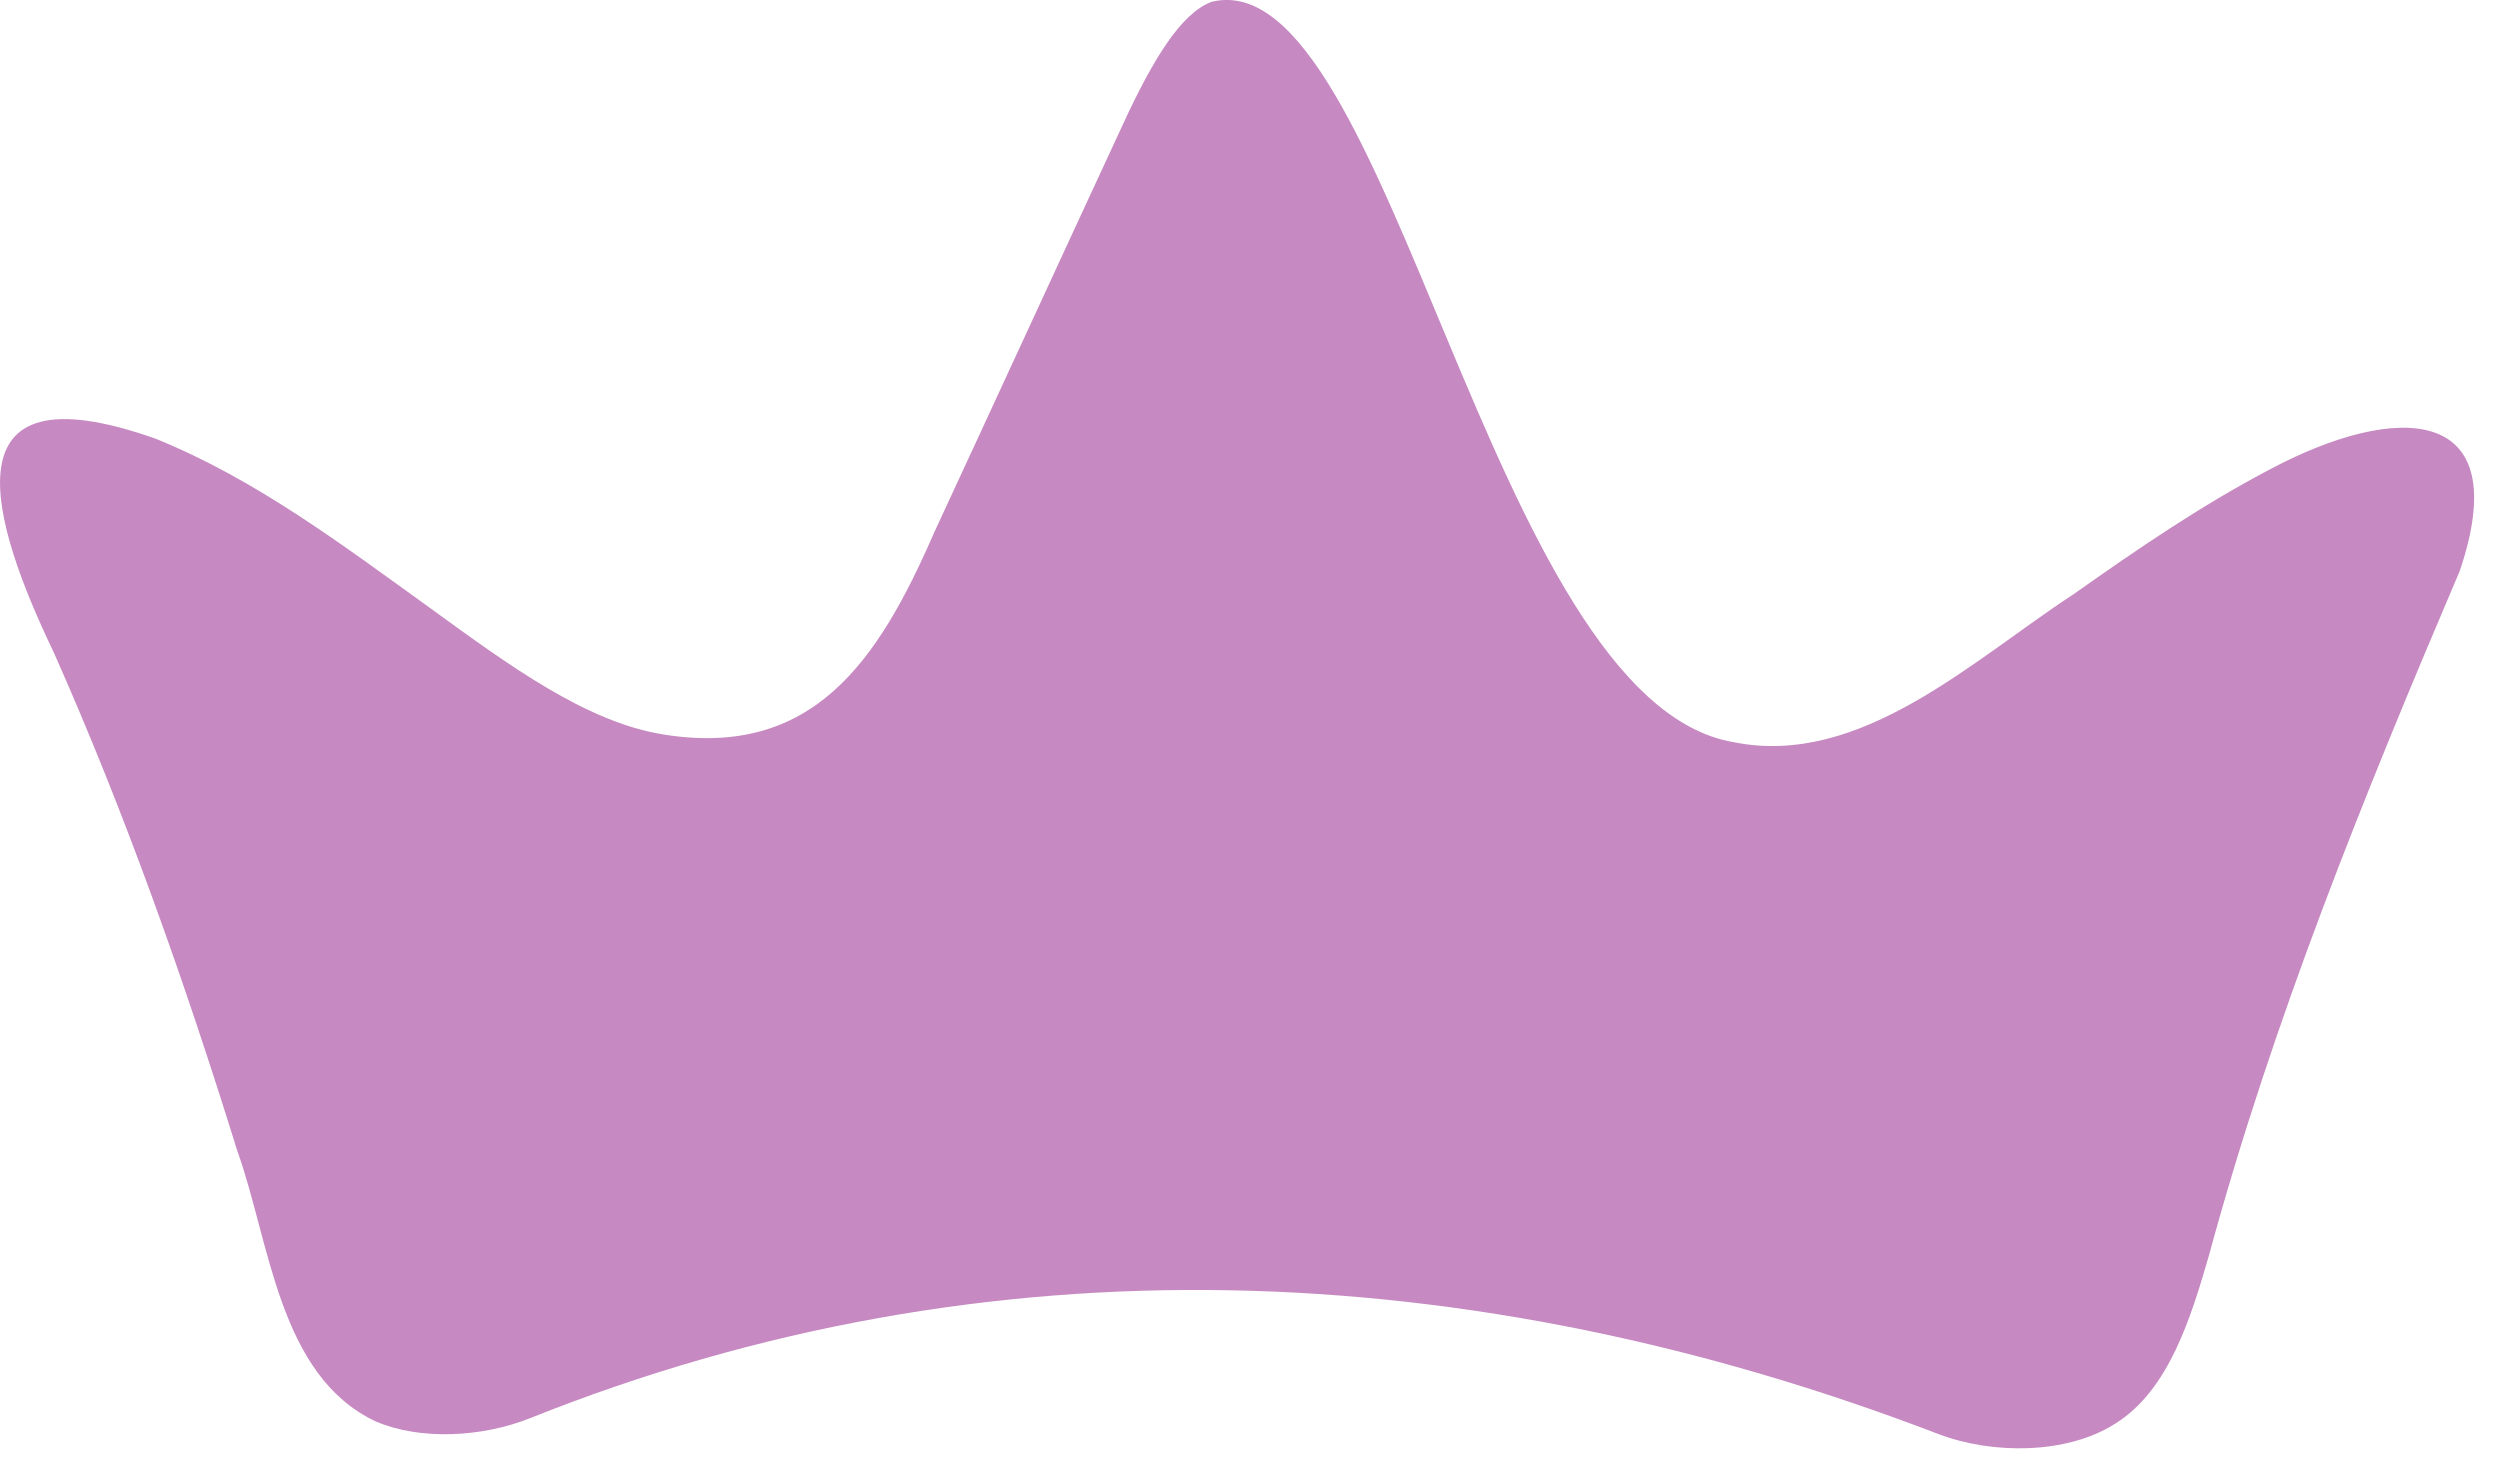 <svg width="24" height="14" viewBox="0 0 24 14" fill="none" xmlns="http://www.w3.org/2000/svg">
<path d="M20.296 13.673C19.843 13.959 19.131 13.967 18.604 13.765C14.117 12.045 9.473 11.86 5.09 13.614C4.63 13.798 4.033 13.83 3.603 13.644C2.671 13.201 2.593 11.921 2.275 11.039C1.776 9.43 1.202 7.805 0.516 6.263C-0.082 5.016 -0.563 3.483 1.495 4.212C2.459 4.603 3.284 5.229 4.14 5.845C4.888 6.389 5.623 6.927 6.356 7.049C7.8 7.287 8.429 6.352 8.969 5.11C9.486 3.997 10.271 2.29 10.78 1.194C11.066 0.574 11.338 0.125 11.633 0.017C13.352 -0.396 14.284 6.736 16.649 7.126C17.863 7.368 18.942 6.334 19.904 5.706C20.52 5.271 21.122 4.859 21.776 4.514C23.023 3.845 24.152 3.89 23.614 5.48C22.7 7.624 21.82 9.79 21.204 12.059C21.035 12.64 20.823 13.343 20.311 13.664L20.296 13.673Z" fill="#C689C1"/>
</svg>
